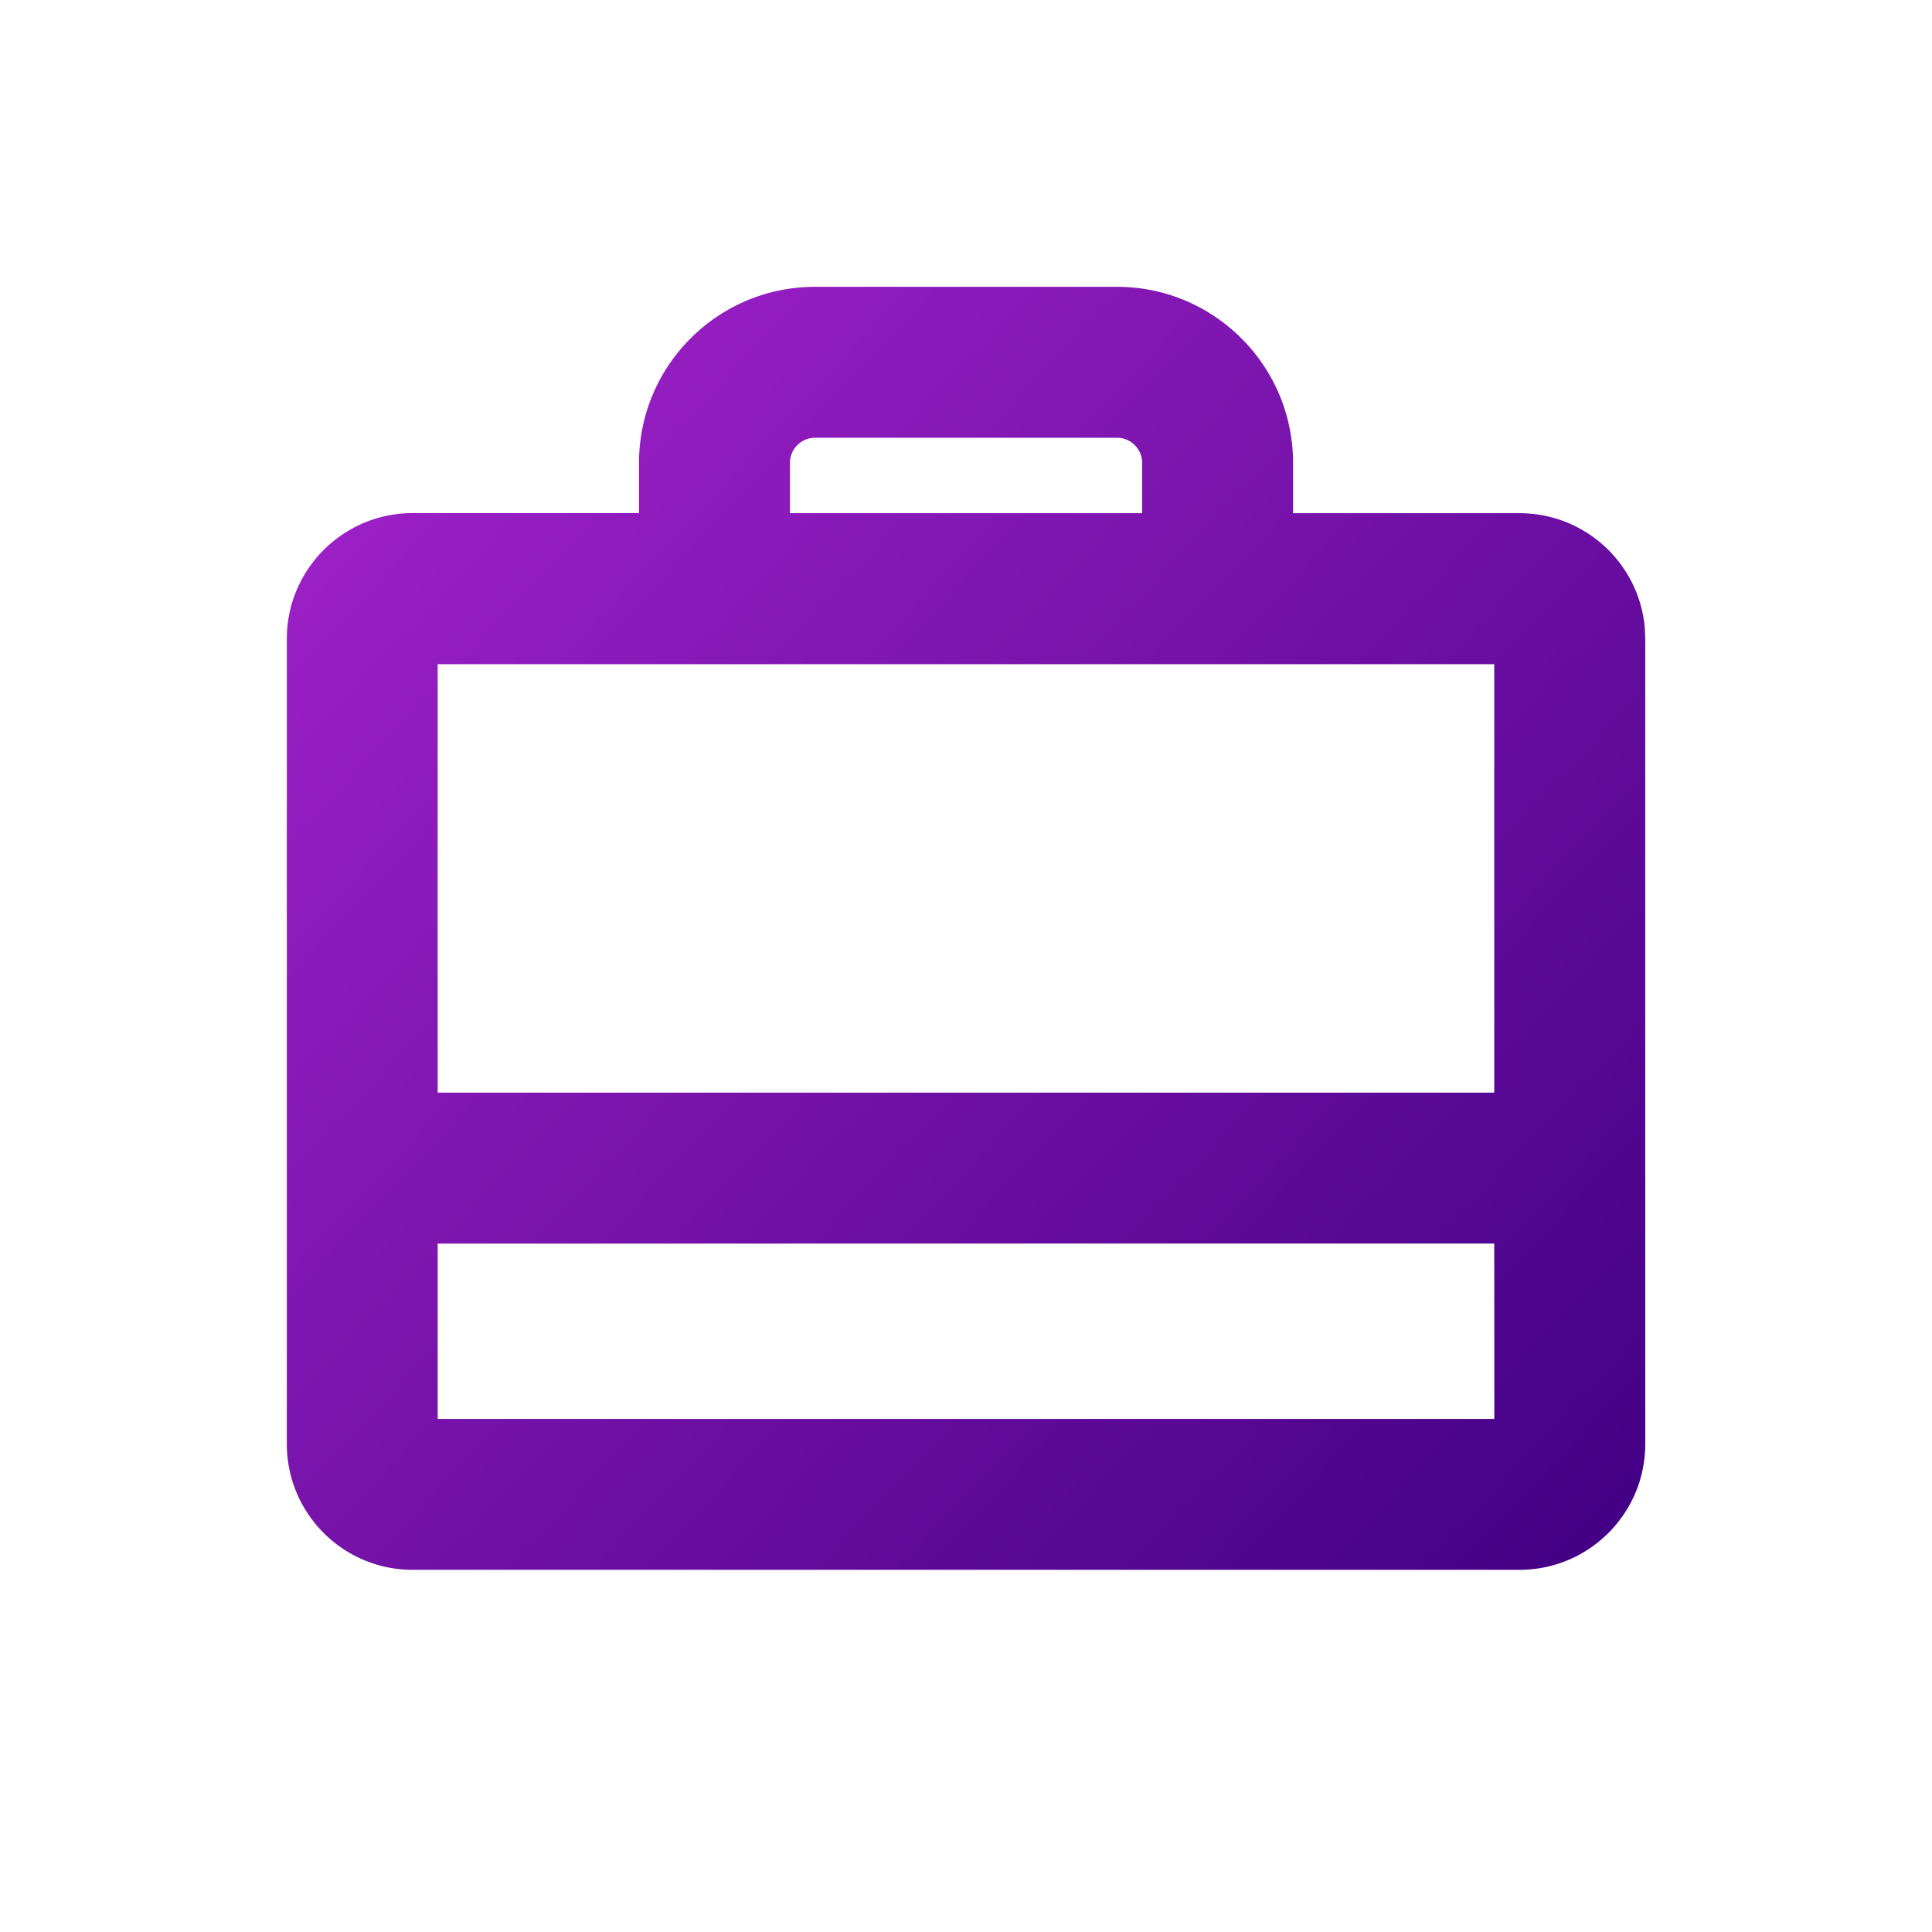 <svg width="24" height="24" viewBox="0 0 24 24" xmlns="http://www.w3.org/2000/svg">
    <defs>
        <linearGradient x1="100%" y1="94.599%" x2="0%" y2="5.401%" id="ynai4gvwba">
            <stop stop-color="#430085" offset="0%"/>
            <stop stop-color="#A423CC" offset="100%"/>
        </linearGradient>
    </defs>
    <path d="M10.313 0C11.52 0 12.5.98 12.5 2.188v.624h2.813c.815 0 1.484.624 1.556 1.42l.006.143v10c0 .863-.7 1.563-1.563 1.563H1.563C.7 15.938 0 15.238 0 14.374v-10c0-.863.7-1.563 1.563-1.563h2.812v-.624C4.375.978 5.355 0 6.563 0h3.75zm4.686 11.885H1.874v2.178H15l-.001-2.178zm0-7.197H1.874v5.322h13.125V4.688zm-4.687-2.813h-3.75a.313.313 0 0 0-.312.313v.624h4.375v-.624a.312.312 0 0 0-.313-.313z" transform="translate(3.563 3.563)" fill="url(#ynai4gvwba)" fill-rule="evenodd"/>
</svg>
